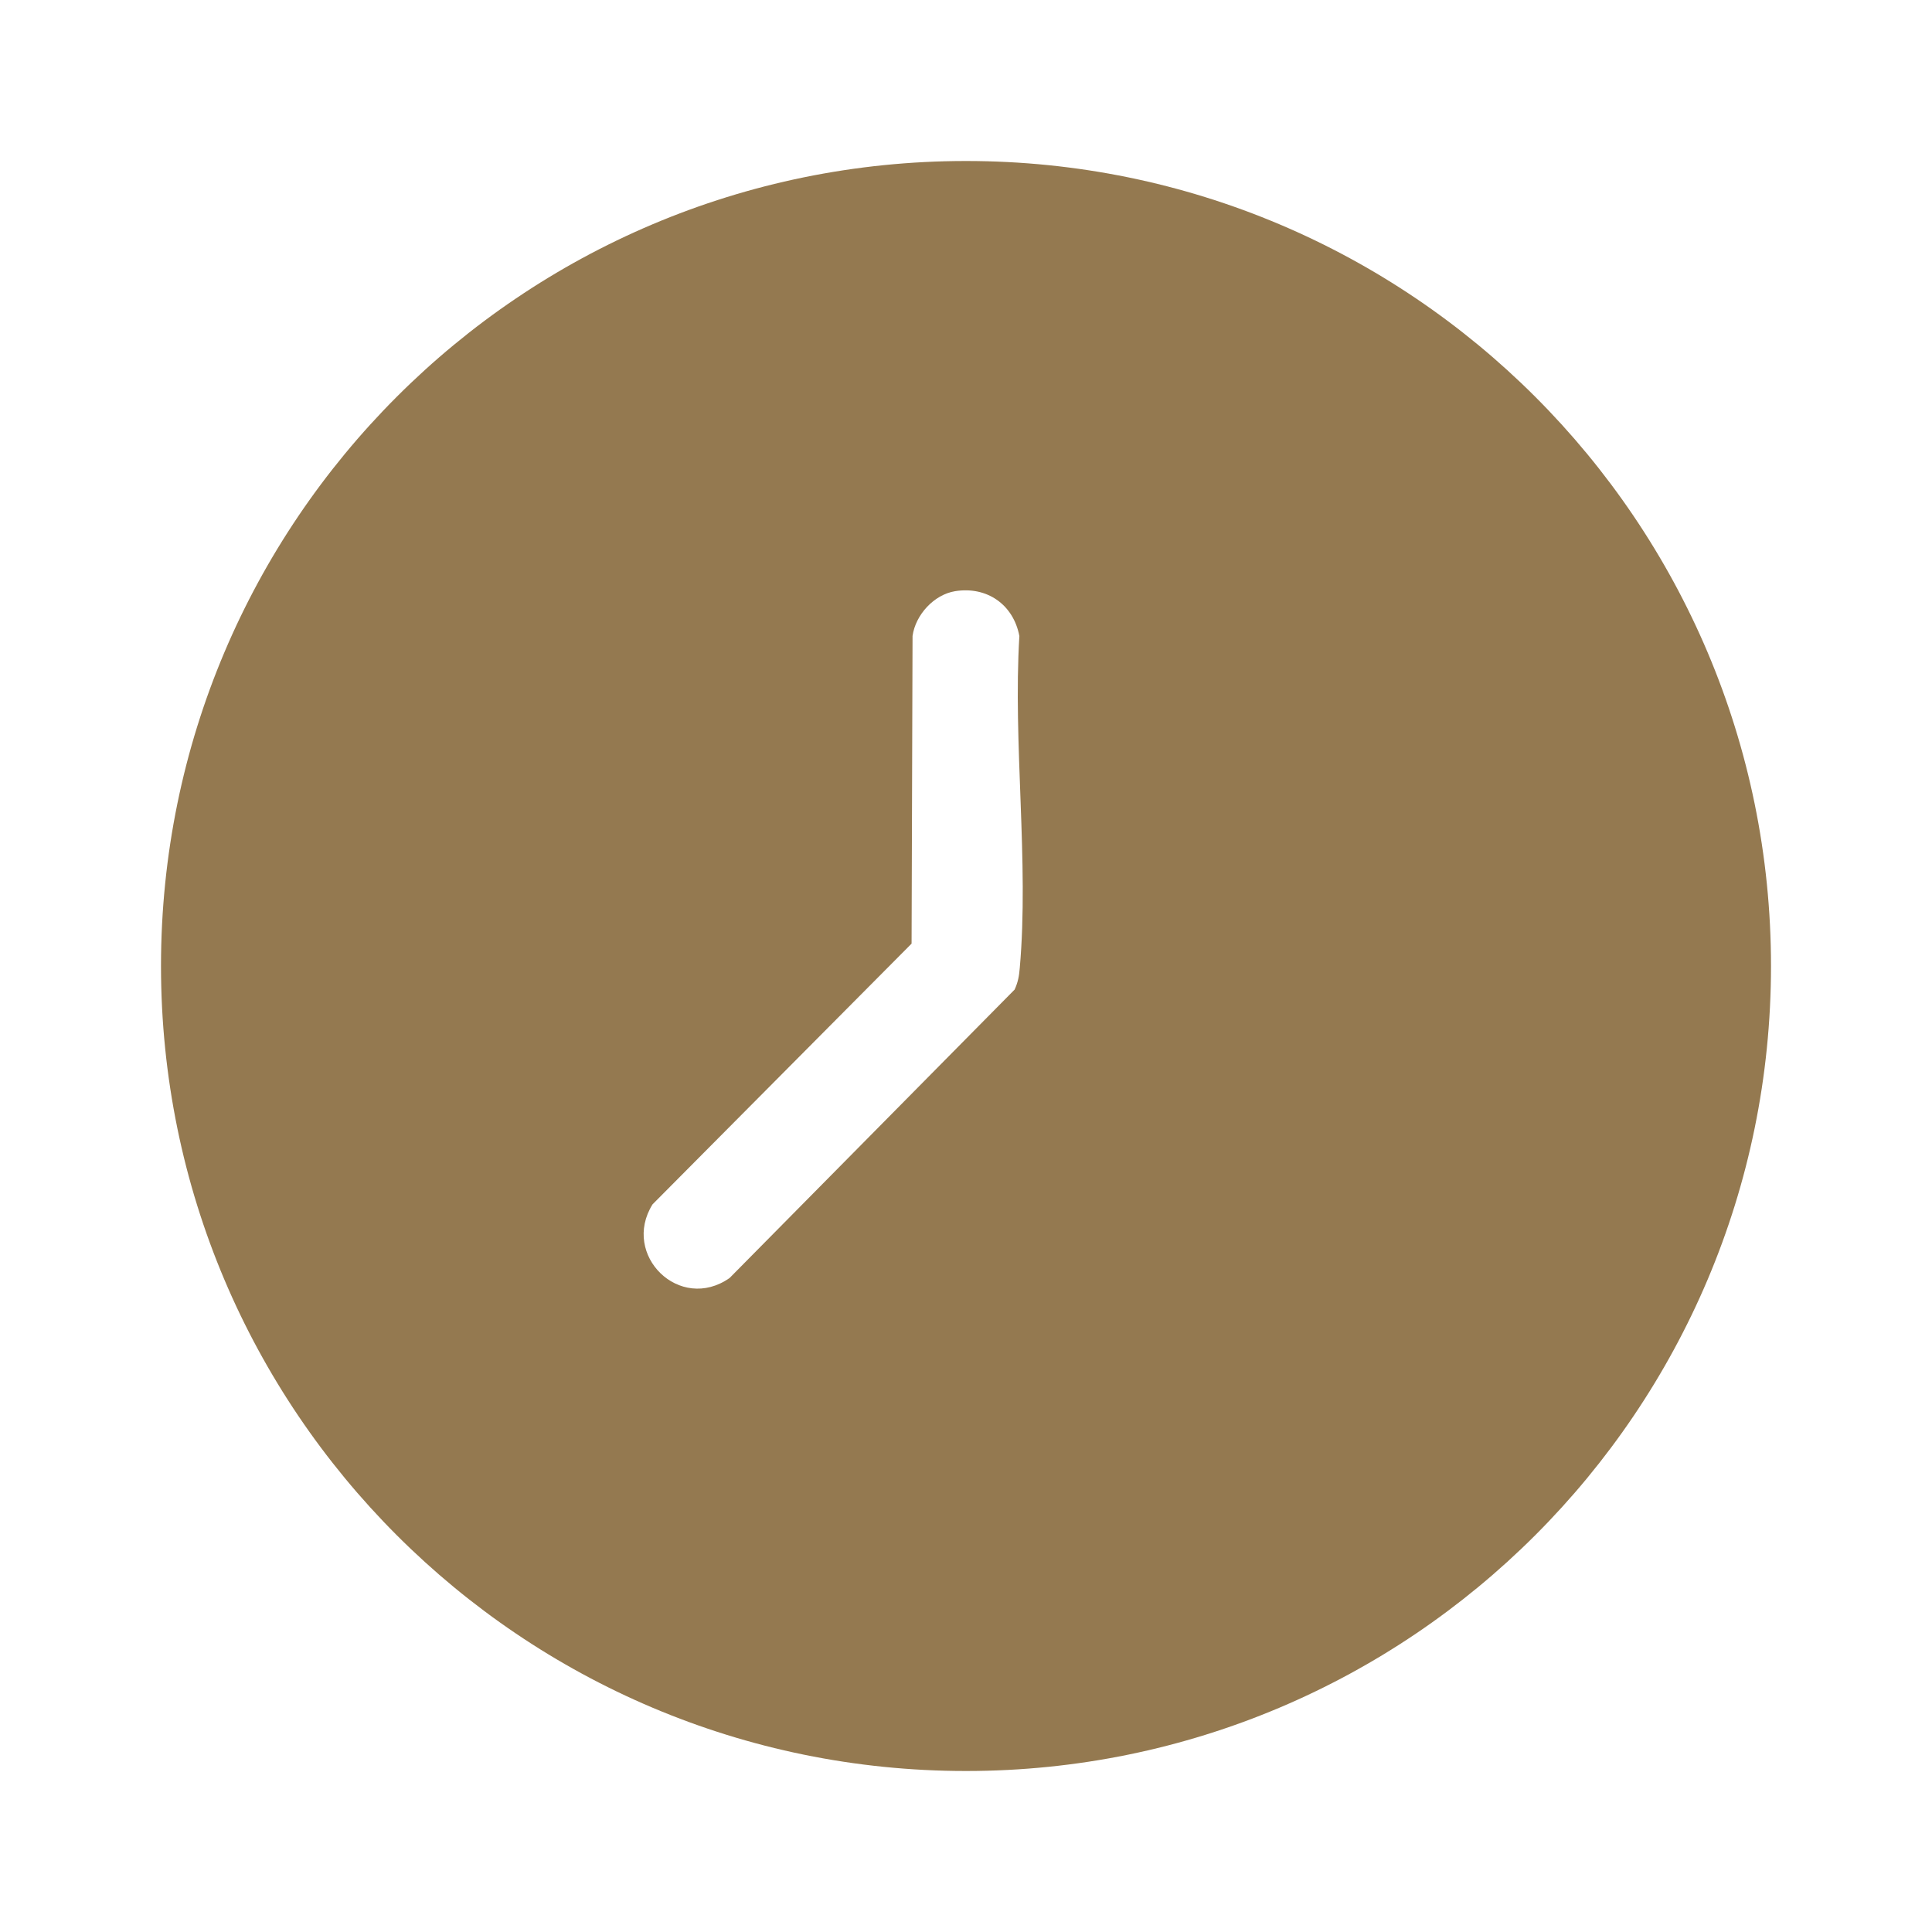 <svg width="24" height="24" viewBox="0 0 24 24" fill="none" xmlns="http://www.w3.org/2000/svg">
<path d="M22 12C22 17.523 17.523 22 12 22C6.477 22 2 17.523 2 12C2 6.477 6.477 2 12 2C17.523 2 22 6.477 22 12ZM11.864 7.344C11.602 7.387 11.373 7.637 11.336 7.9L11.324 11.722L8.106 14.961C7.714 15.591 8.444 16.309 9.063 15.876L12.604 12.293C12.646 12.201 12.66 12.124 12.668 12.024C12.784 10.714 12.582 9.23 12.663 7.901C12.589 7.51 12.26 7.28 11.864 7.344Z" fill="#947950"/>
</svg>
